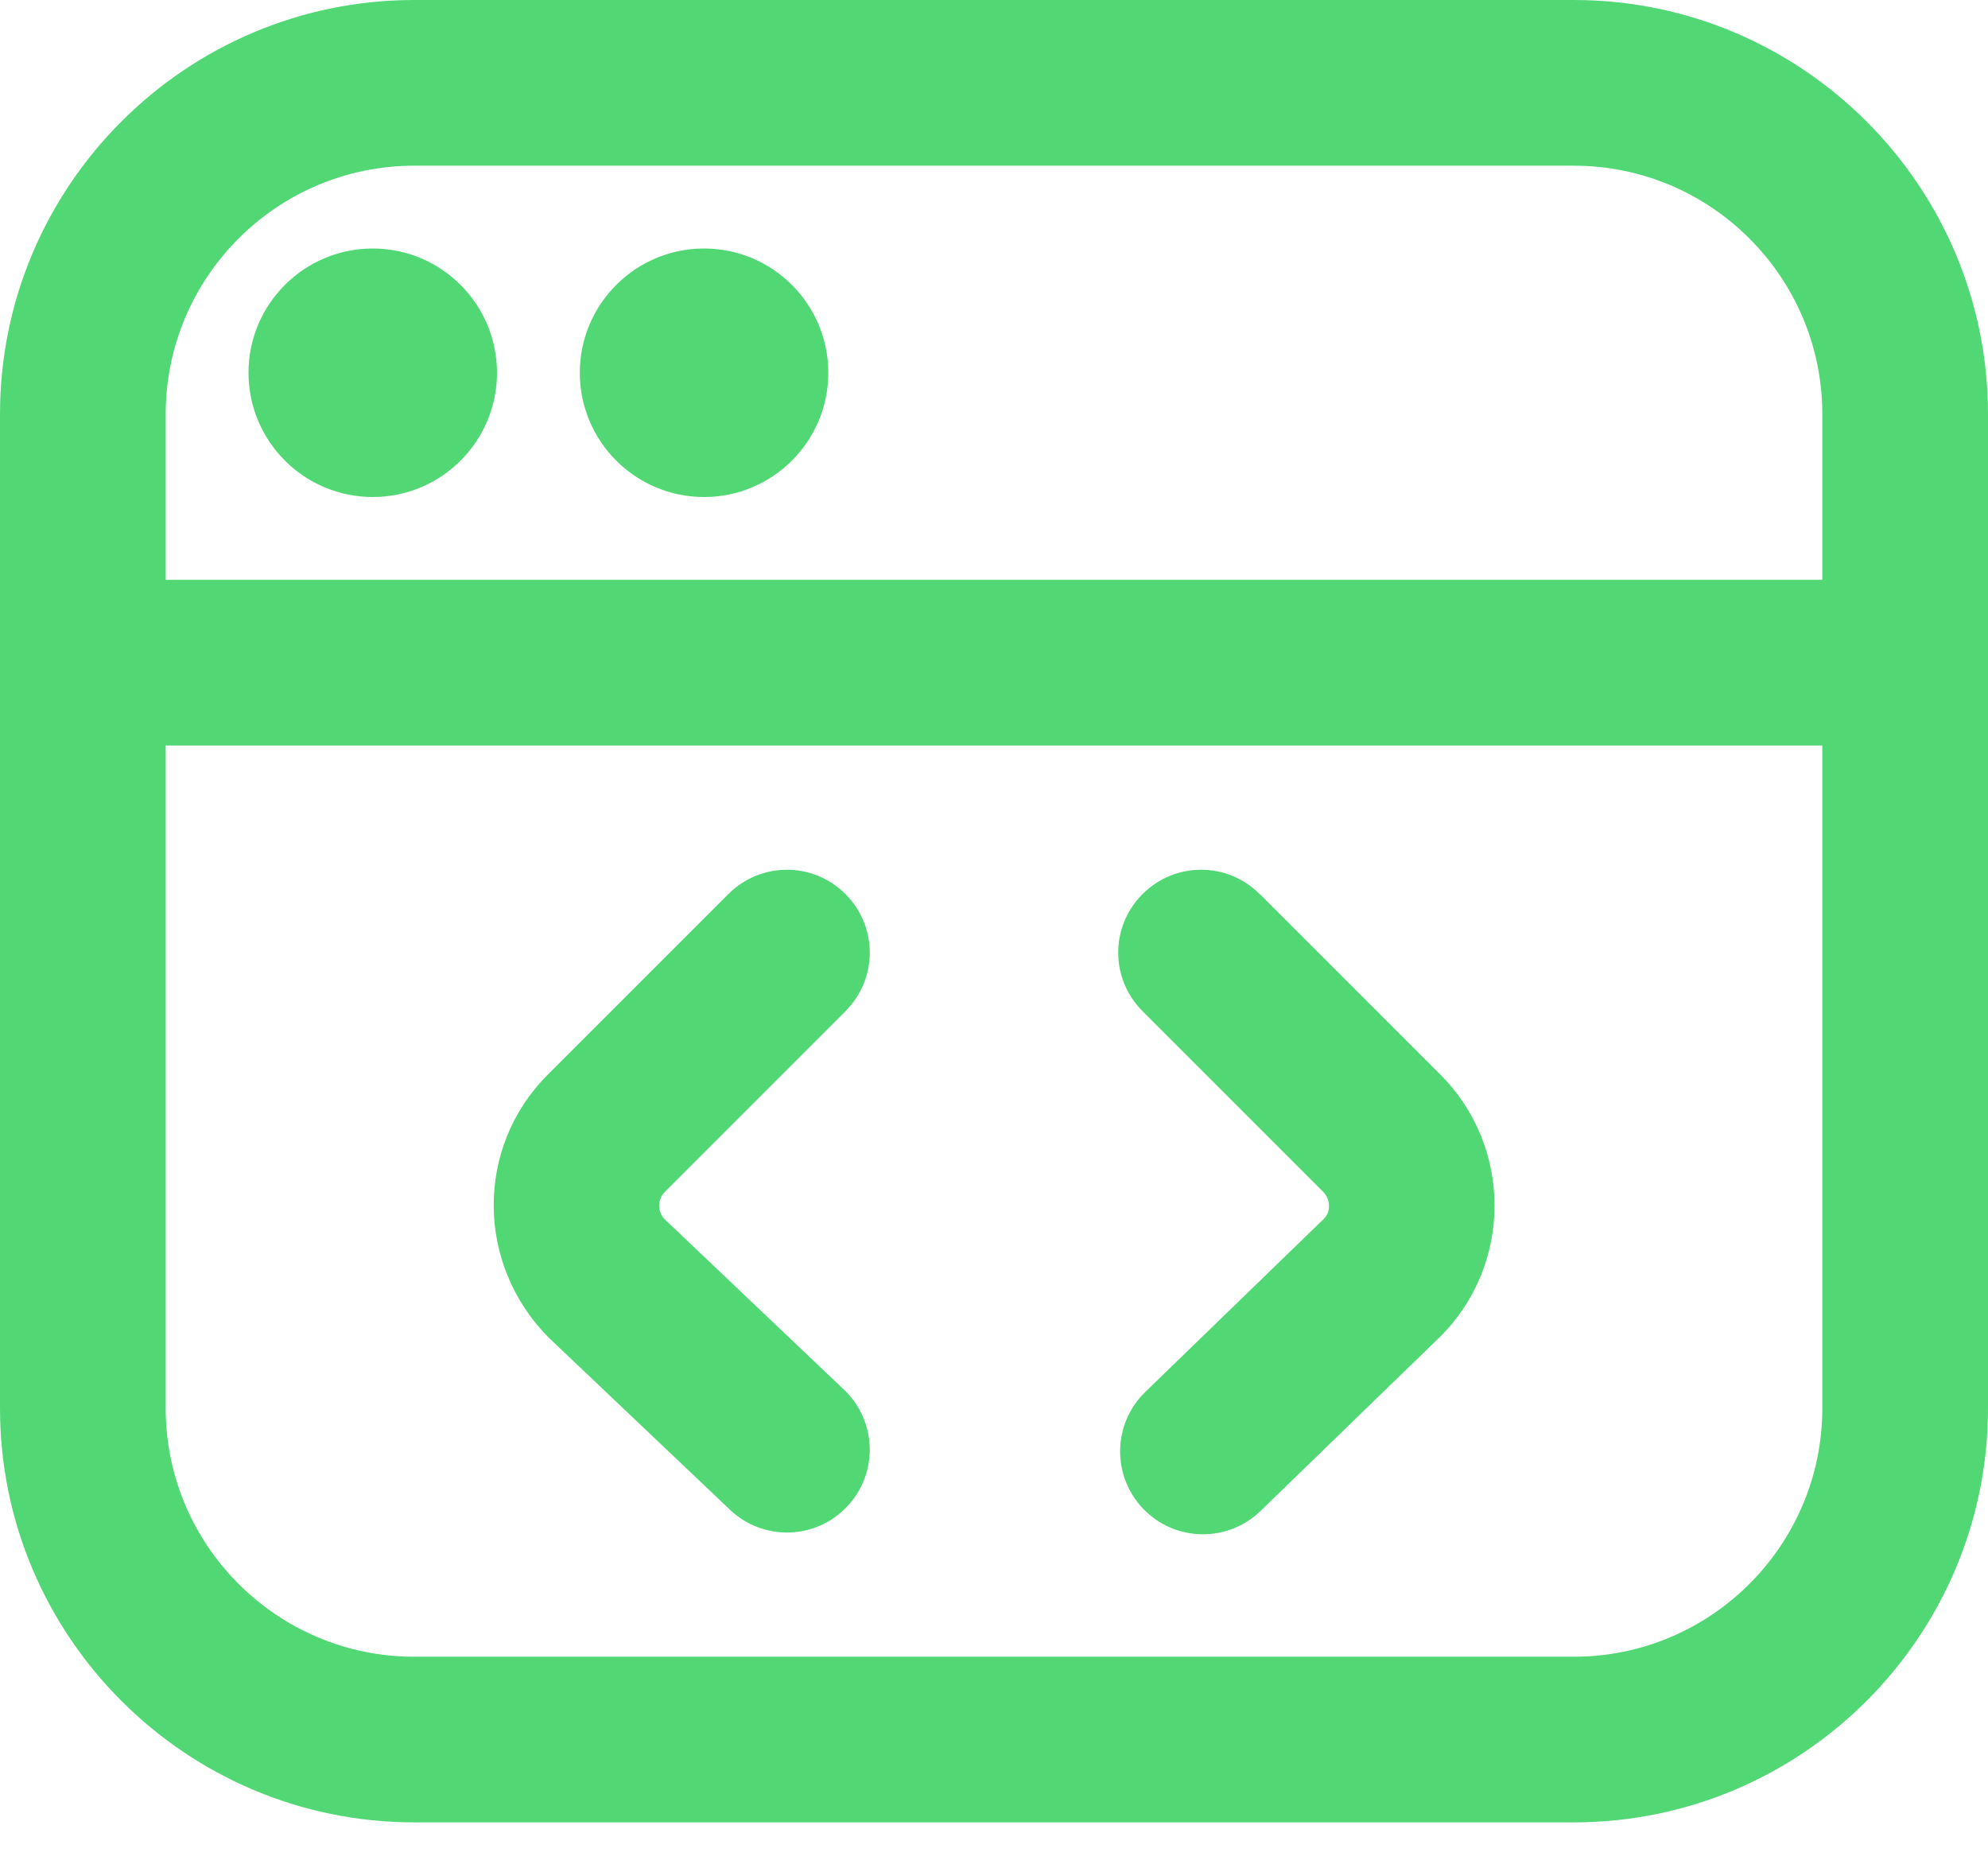 <?xml version="1.0" encoding="utf-8"?>
<svg xmlns="http://www.w3.org/2000/svg" fill="none" height="100%" overflow="visible" preserveAspectRatio="none" style="display: block;" viewBox="0 0 32 30" width="100%">
<path d="M4 6C4 4.896 4.896 4 6 4C7.104 4 8 4.896 8 6C8 7.104 7.104 8 6 8C4.896 8 4 7.104 4 6ZM11.333 8C12.437 8 13.333 7.104 13.333 6C13.333 4.896 12.437 4 11.333 4C10.229 4 9.333 4.896 9.333 6C9.333 7.104 10.229 8 11.333 8ZM32 6.667V22.667C32 26.343 29.009 29.333 25.333 29.333H6.667C2.991 29.333 0 26.343 0 22.667V6.667C0 2.991 2.991 0 6.667 0H25.333C29.009 0 32 2.991 32 6.667ZM2.667 6.667V9.333H29.333V6.667C29.333 4.461 27.539 2.667 25.333 2.667H6.667C4.461 2.667 2.667 4.461 2.667 6.667ZM29.333 22.667V12H2.667V22.667C2.667 24.872 4.461 26.667 6.667 26.667H25.333C27.539 26.667 29.333 24.872 29.333 22.667ZM13.609 16.276C14.131 15.755 14.131 14.912 13.609 14.391C13.088 13.869 12.245 13.869 11.724 14.391L8.816 17.299C7.653 18.461 7.653 20.352 8.841 21.539L11.749 24.3C12.281 24.808 13.127 24.787 13.633 24.252C14.141 23.719 14.119 22.875 13.585 22.368L10.703 19.629C10.58 19.507 10.58 19.307 10.703 19.184L13.611 16.276H13.609ZM20.276 14.391C19.755 13.869 18.912 13.869 18.391 14.391C17.869 14.912 17.869 15.755 18.391 16.276L21.299 19.184C21.421 19.307 21.421 19.507 21.313 19.615L18.435 22.405C17.907 22.917 17.893 23.763 18.407 24.291C18.92 24.82 19.764 24.832 20.292 24.319L23.185 21.513C24.348 20.351 24.348 18.46 23.185 17.297L20.277 14.389L20.276 14.391Z" fill="#51D874" id="Vector"/>
</svg>